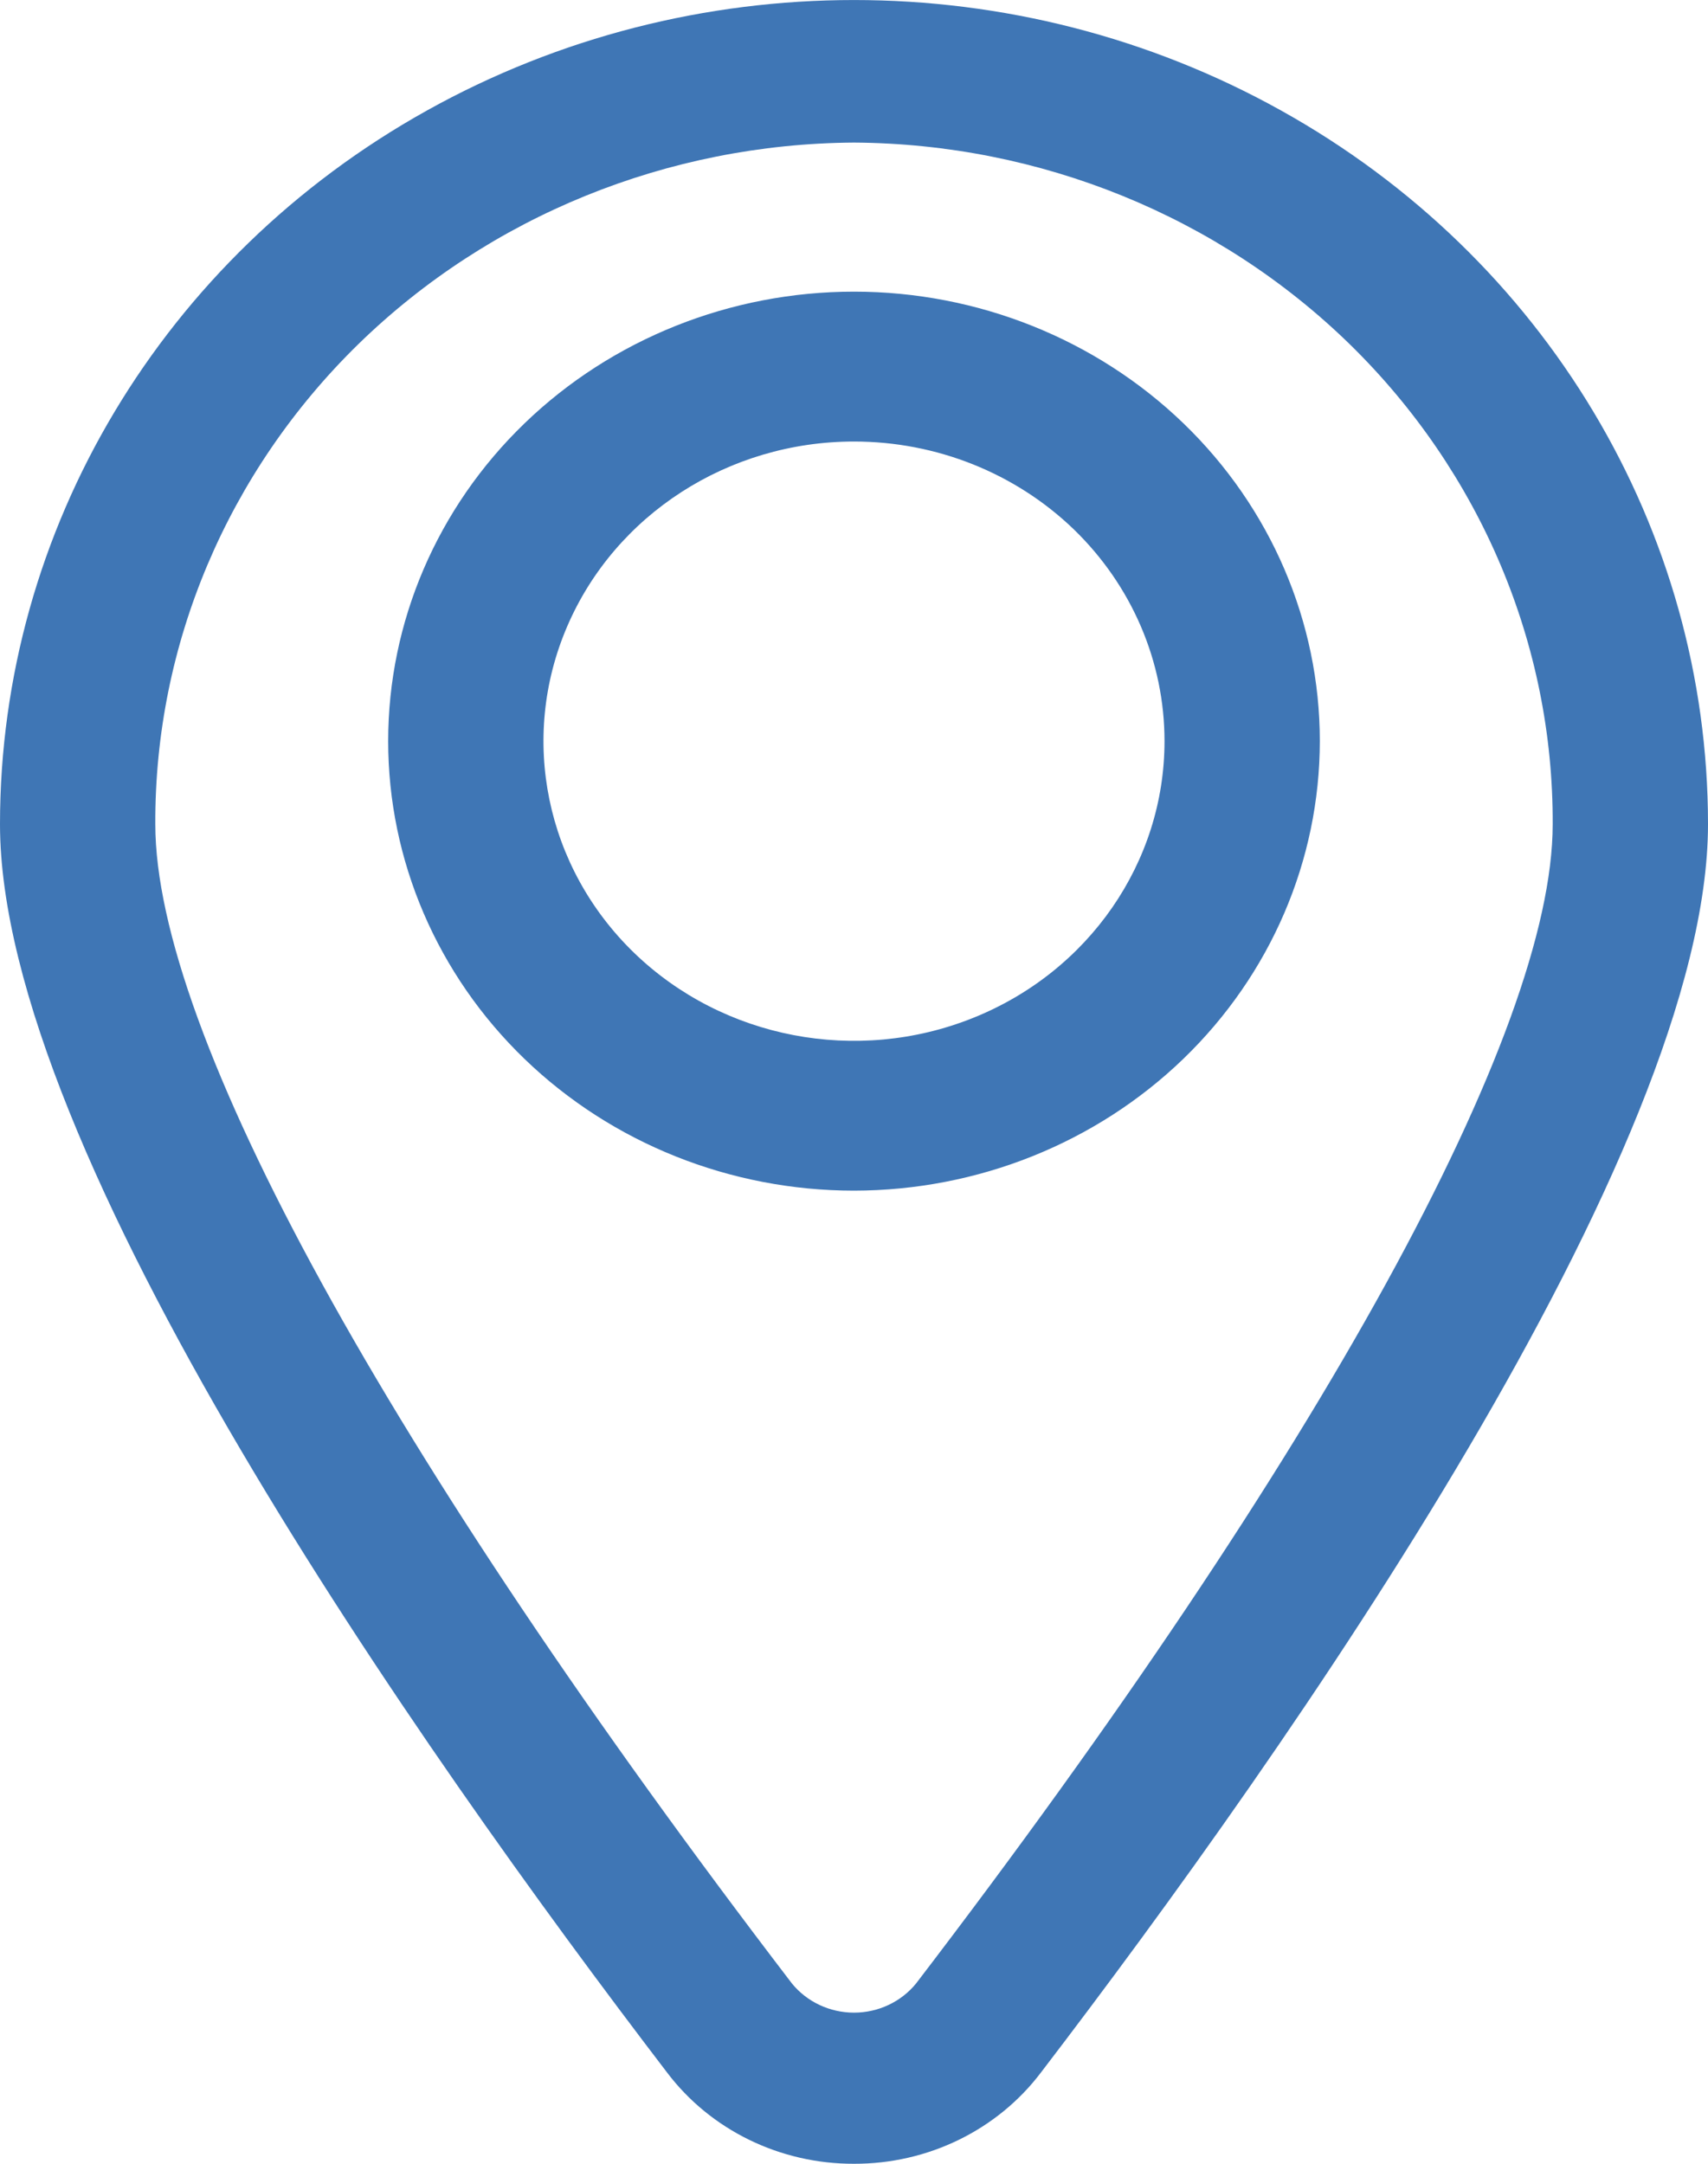 <svg width="15" height="19" viewBox="0 0 15 19" fill="none" xmlns="http://www.w3.org/2000/svg">
<path d="M7.5 19C6.85 19.002 6.239 18.703 5.857 18.197C3.67 15.336 0 10.11 0 7.237C0 4.651 1.429 2.262 3.75 0.97C6.071 -0.323 8.929 -0.323 11.25 0.97C13.571 2.262 15 4.651 15 7.237C15 10.11 11.33 15.337 9.143 18.197C8.761 18.703 8.15 19.002 7.5 19H7.5ZM7.5 1.252C5.864 1.262 4.3 1.899 3.149 3.02C1.999 4.143 1.357 5.66 1.364 7.238C1.364 9.062 3.402 12.772 6.955 17.417C7.086 17.578 7.287 17.673 7.5 17.673C7.713 17.673 7.914 17.578 8.045 17.417C11.598 12.772 13.636 9.062 13.636 7.238C13.643 5.66 13.001 4.143 11.851 3.02C10.7 1.899 9.136 1.262 7.5 1.252H7.5ZM7.5 10.455C6.415 10.455 5.374 10.039 4.607 9.299C3.84 8.559 3.409 7.555 3.409 6.508C3.409 5.461 3.84 4.457 4.607 3.717C5.374 2.977 6.415 2.561 7.5 2.561C8.585 2.561 9.625 2.977 10.393 3.717C11.16 4.457 11.591 5.461 11.591 6.508C11.59 7.555 11.159 8.558 10.392 9.298C9.625 10.038 8.585 10.454 7.5 10.455L7.5 10.455ZM7.5 3.877C6.397 3.877 5.403 4.518 4.981 5.501C4.558 6.484 4.792 7.617 5.571 8.369C6.351 9.121 7.525 9.347 8.544 8.939C9.562 8.532 10.227 7.572 10.227 6.508C10.227 5.81 9.94 5.141 9.429 4.647C8.917 4.154 8.224 3.877 7.5 3.877Z" fill="#3F76B5"/>
</svg>

